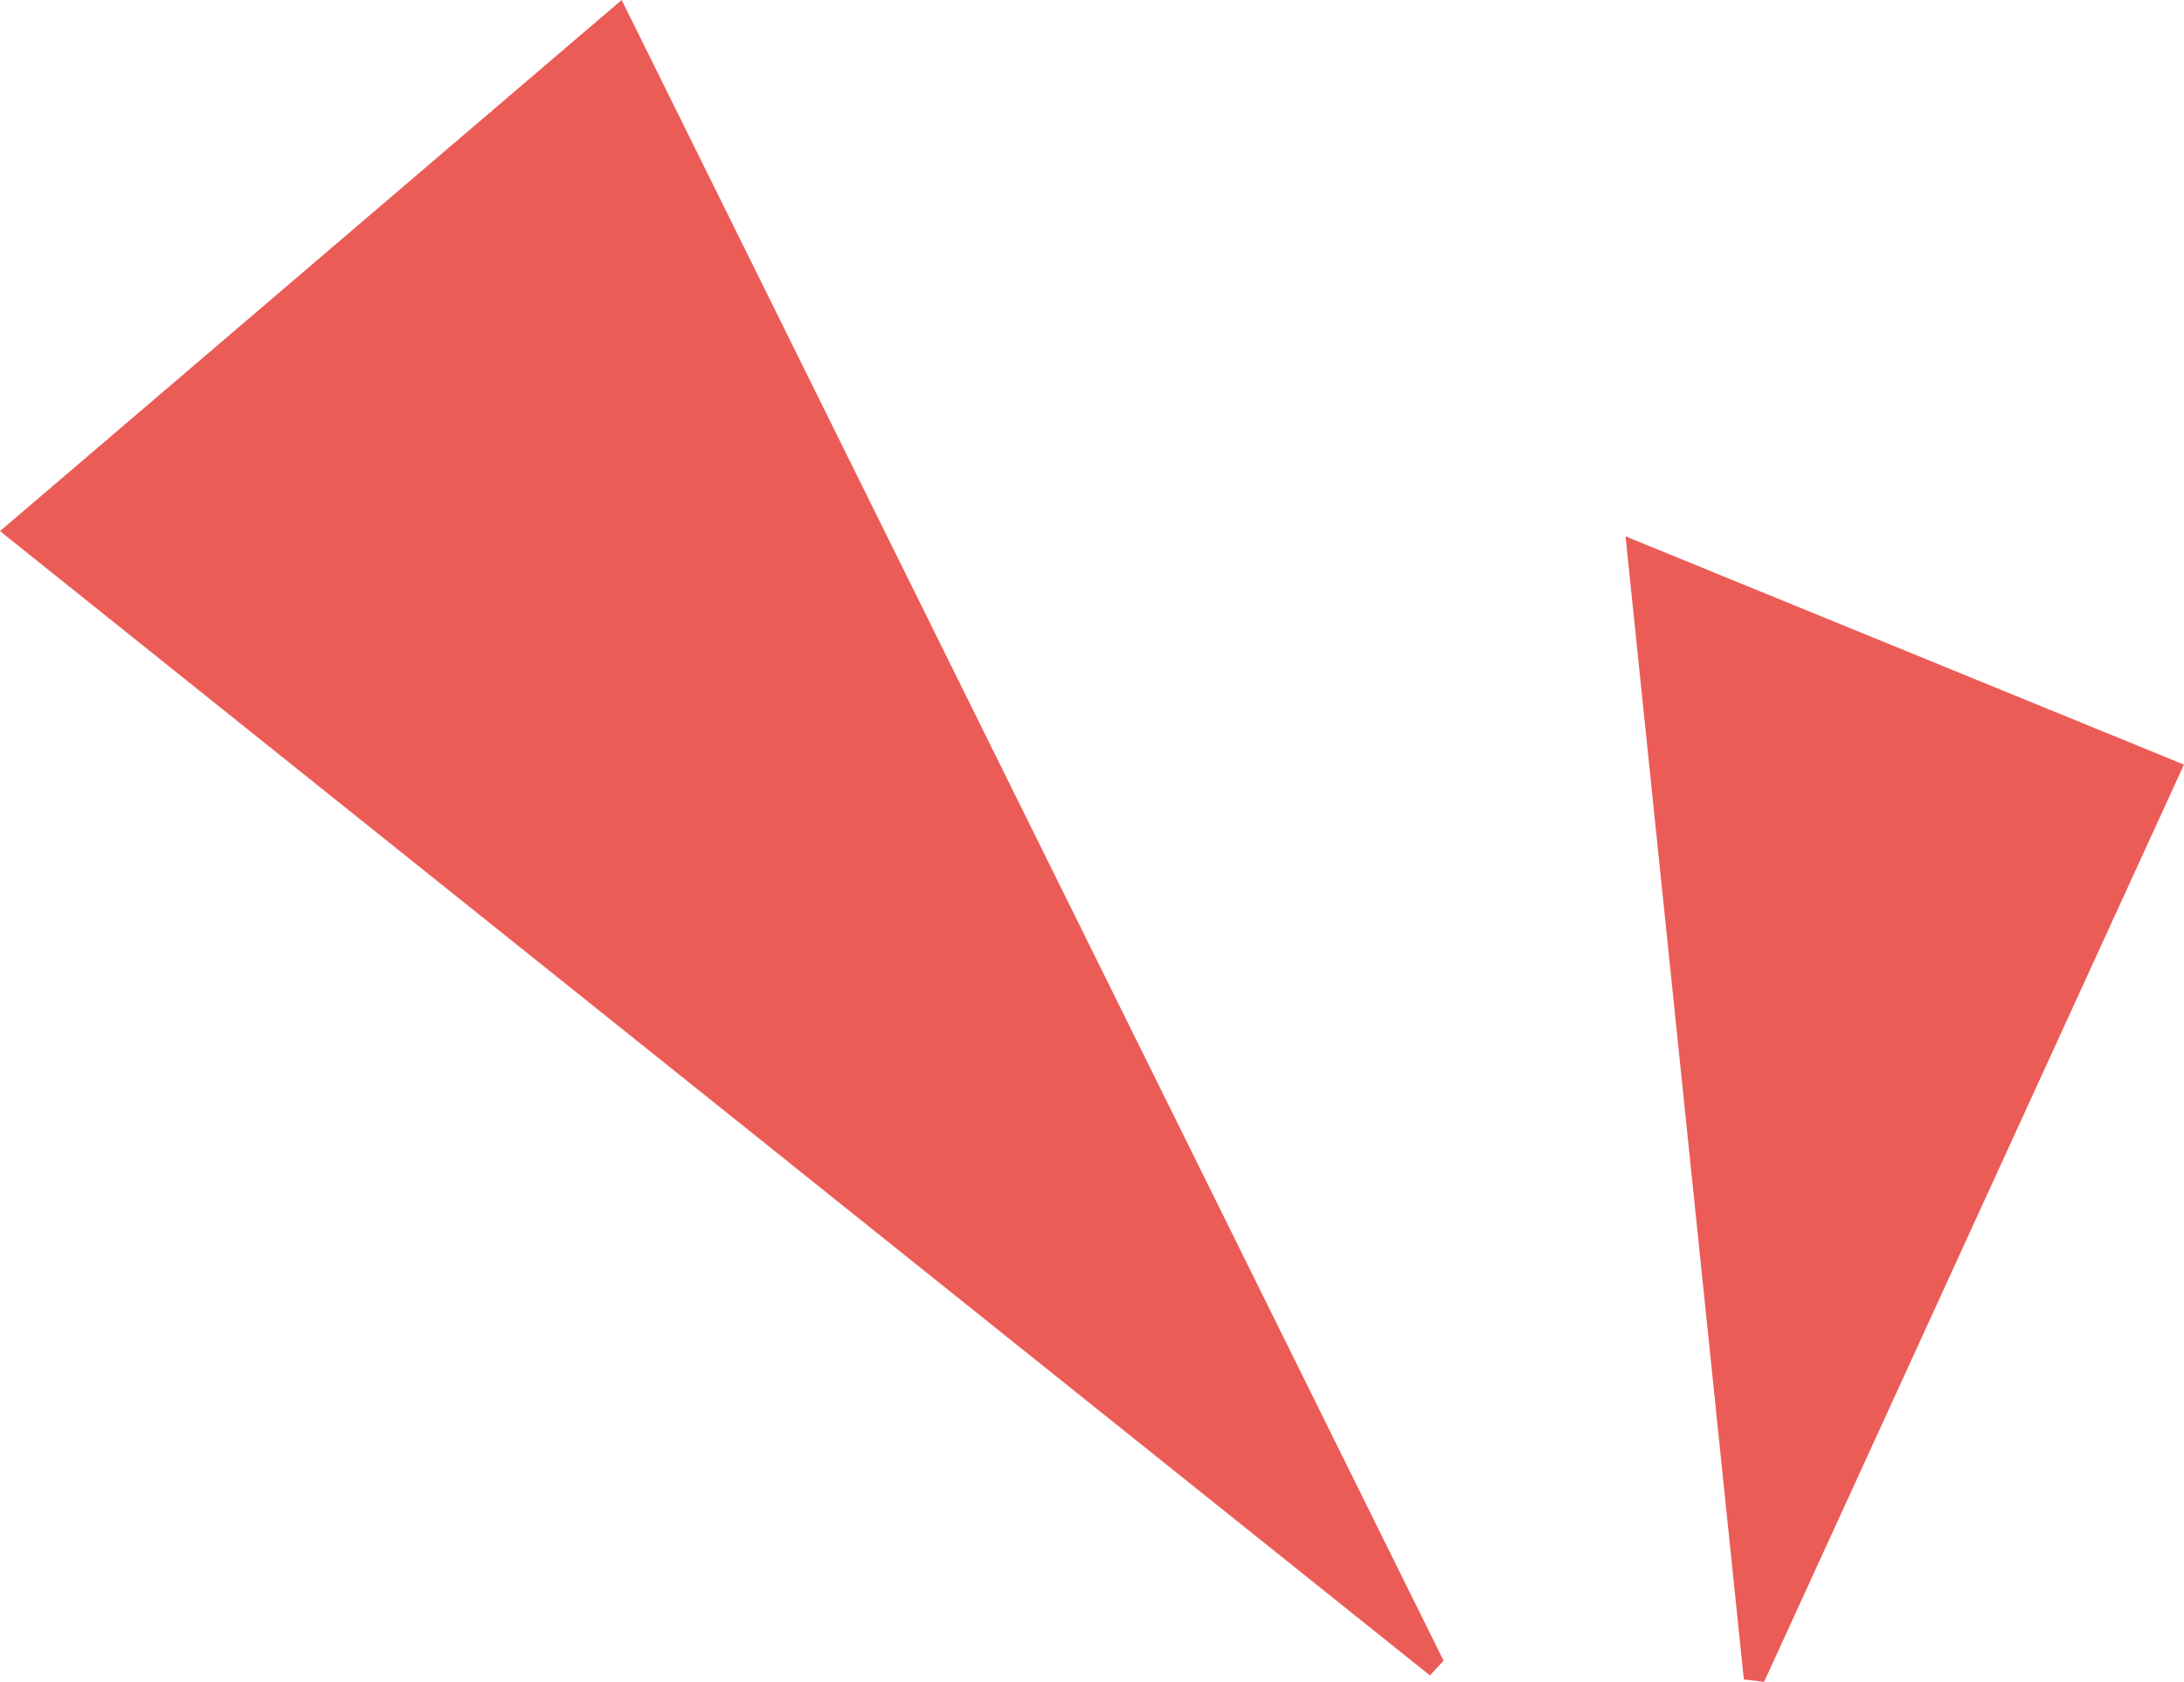 <svg xmlns="http://www.w3.org/2000/svg" id="Layer_2" viewBox="0 0 100.23 77.17"><g id="Layer_1-2"><path d="M65.63,76.88C43.87,59.47,22.12,42.07,0,24.37,9.63,16.14,18.88,8.24,28.53,0c12.67,25.6,25.2,50.9,37.72,76.2-.21.23-.42.45-.63.68Z" style="fill:#eb5c57; stroke-width:0px;"></path><path d="M100.23,35.08c-6.6,14.42-12.94,28.25-19.27,42.09-.31-.04-.62-.07-.93-.11-1.77-17.13-3.55-34.27-5.43-52.45,8.94,3.65,17.03,6.96,25.62,10.47Z" style="fill:#eb5c57; stroke-width:0px;"></path></g></svg>